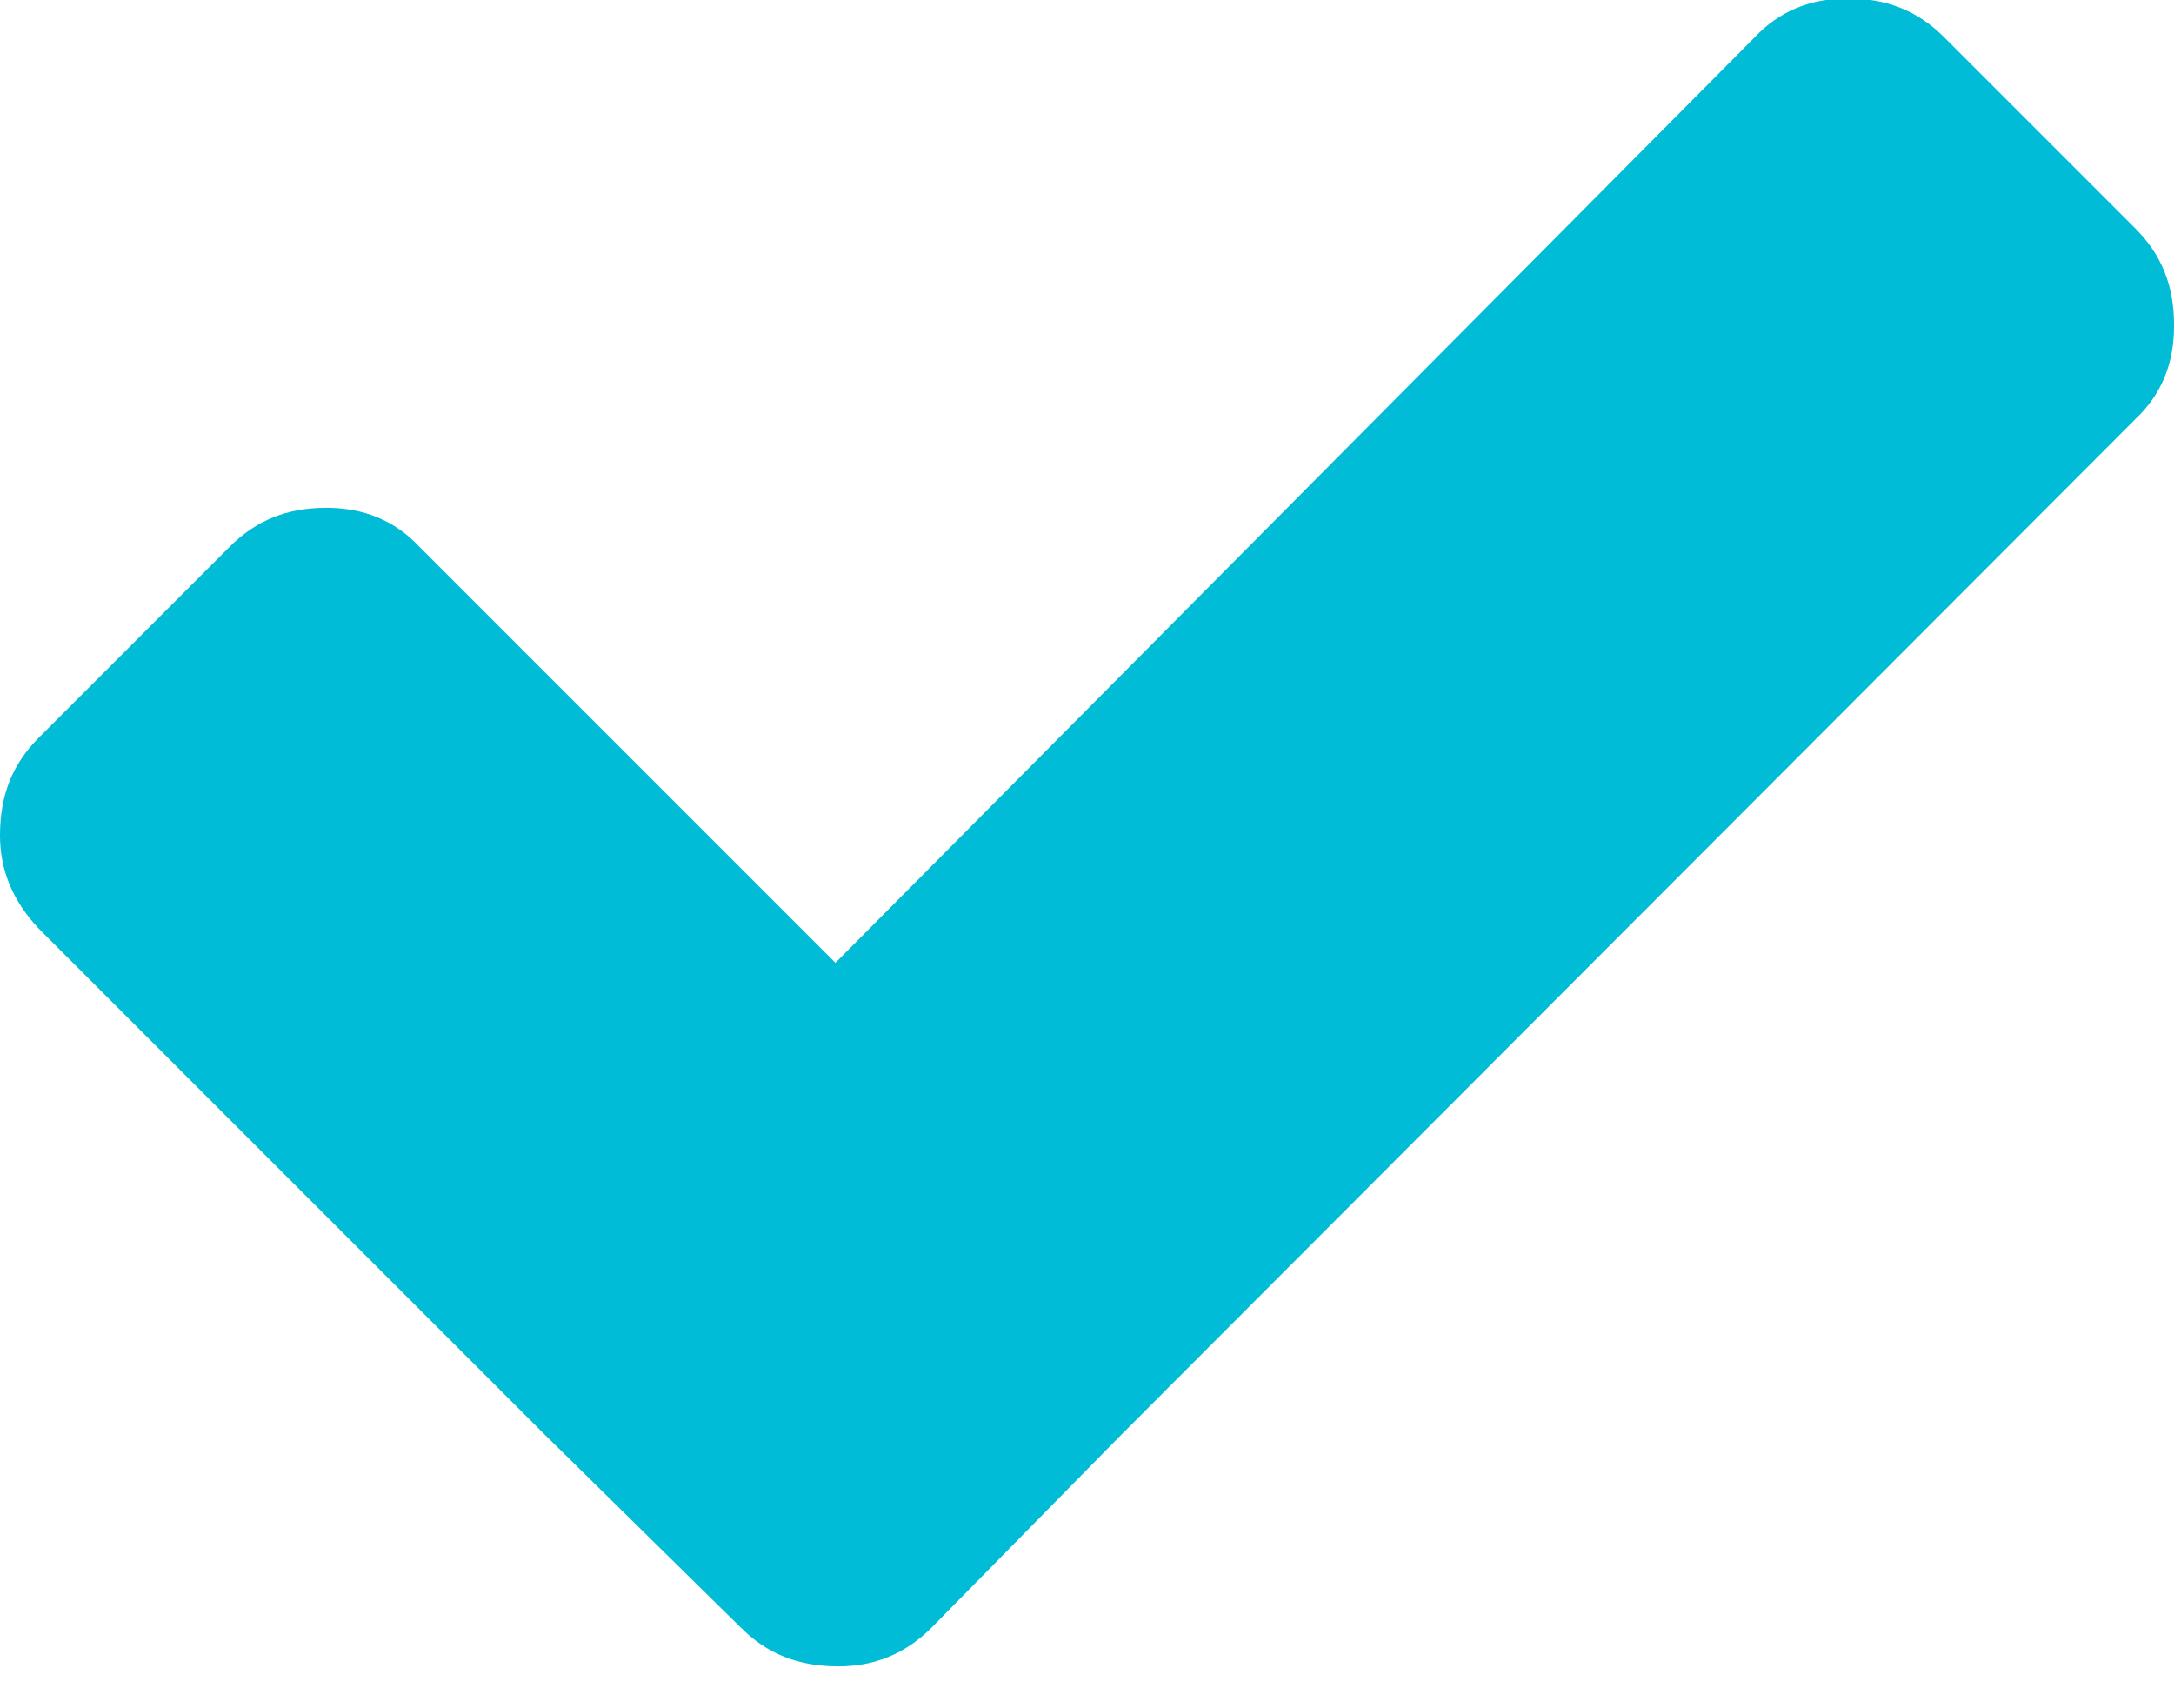<svg xmlns="http://www.w3.org/2000/svg" width="14" height="11"><title>icon_tick_turquoise</title><desc>Created with Sketch.</desc><g fill="none"><g fill="#00BCD6"><path d="M14 2.1c0 .24-.08.44-.25.6L7.2 9.26 6 10.48c-.17.17-.37.25-.6.25-.26 0-.46-.08-.63-.25L3.52 9.25.25 5.98C.08 5.8 0 5.6 0 5.38c0-.26.08-.46.25-.63l1.23-1.23c.17-.17.37-.25.62-.25.24 0 .44.08.6.25L5.38 6.2 11.3.24c.16-.17.36-.25.6-.25.25 0 .45.08.62.25l1.23 1.23c.17.17.25.37.25.62z"/></g></g></svg>